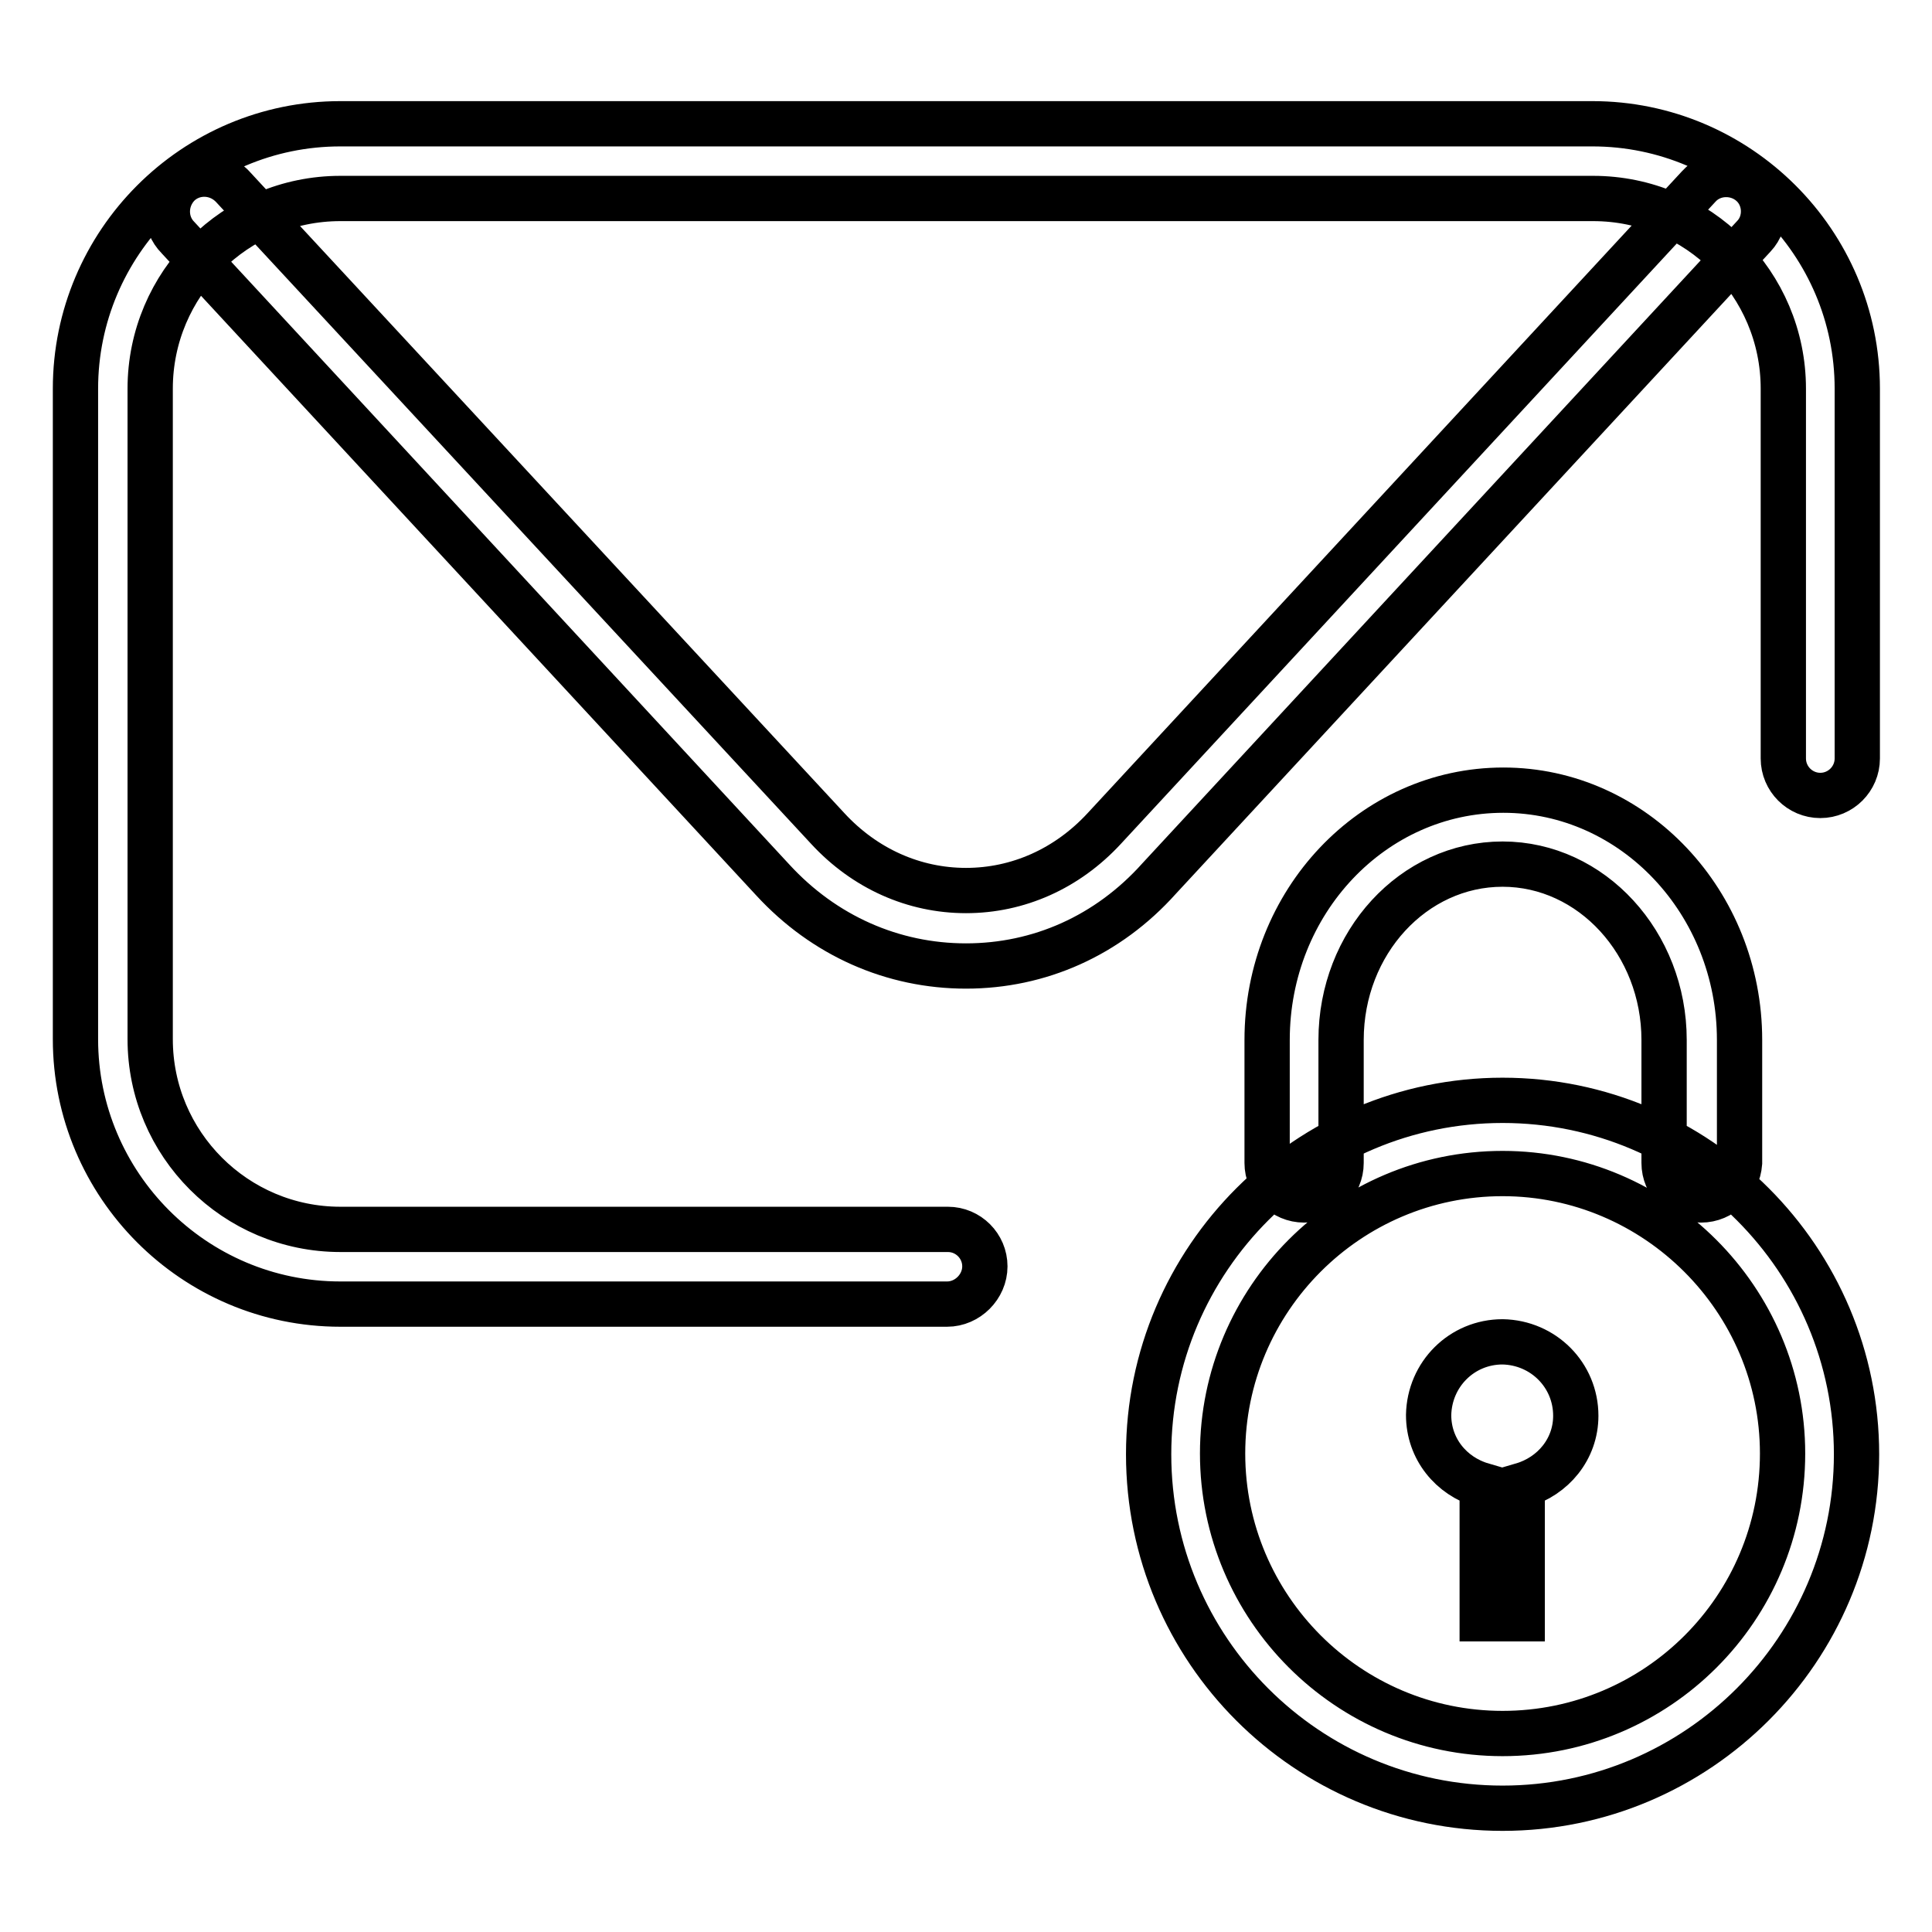 <?xml version="1.0" encoding="utf-8"?>
<!-- Svg Vector Icons : http://www.onlinewebfonts.com/icon -->
<!DOCTYPE svg PUBLIC "-//W3C//DTD SVG 1.1//EN" "http://www.w3.org/Graphics/SVG/1.1/DTD/svg11.dtd">
<svg version="1.1" xmlns="http://www.w3.org/2000/svg" xmlns:xlink="http://www.w3.org/1999/xlink" x="0px" y="0px" viewBox="0 0 256 256" enable-background="new 0 0 256 256" xml:space="preserve">
<g> <path stroke-width="6" fill-opacity="0" stroke="#000000"  d="M128,128L128,128c-9.7,0-18.8-4-25.6-11.4L23.6,31.5c-1.9-1.9-1.9-5,0-7c1.9-1.9,5-1.9,7,0 c0.1,0.1,0.1,0.1,0.2,0.2l78.9,85.1c4.9,5.3,11.4,8.2,18.3,8.2h0c6.9,0,13.4-2.9,18.3-8.2l78.8-85.1c1.8-2,5-2.1,7-0.3 c2,1.8,2.1,5,0.3,6.9l-78.8,85.1C146.8,124,137.7,128,128,128z M125.5,172.8H45.1C25.7,172.8,10,157,10,137.7V51.5 c0-19.3,15.7-35.1,35.1-35.1h165.9c19.3,0,35.1,15.7,35.1,35.1v49c0,2.7-2.2,4.9-4.9,4.9s-4.9-2.2-4.9-4.9v-49 c0-13.9-11.3-25.2-25.2-25.2H45.1c-13.9,0-25.2,11.3-25.2,25.2v86.2c0,13.9,11.3,25.2,25.2,25.2h80.5c2.7,0,4.9,2.2,4.9,4.9 S128.2,172.8,125.5,172.8L125.5,172.8z M199.1,239.6c-25.9,0-46.9-21-46.9-46.9c0-25.9,21.1-46.9,46.9-46.9 c25.9,0,46.9,21.1,46.9,46.9C246,218.5,225,239.6,199.1,239.6z M199.1,155.5c-20.5,0-37.1,16.7-37.1,37.1 c0,20.4,16.6,37.1,37.1,37.1c20.5,0,37.1-16.6,37.1-37.1C236.2,172.2,219.5,155.5,199.1,155.5L199.1,155.5z M225.4,159 c-2.7,0-4.9-2.2-4.9-4.9v-16.3c0-12.8-9.6-23.3-21.4-23.3s-21.4,10.4-21.4,23.3v16.3c0,2.7-2.2,4.9-4.9,4.9s-4.9-2.2-4.9-4.9v-16.3 c0-18.3,14-33.1,31.3-33.1s31.3,14.9,31.3,33.1v16.3C230.3,156.8,228.1,159,225.4,159z M208.8,187.6c0-5.4-4.3-9.7-9.7-9.8 c0,0,0,0,0,0c-5.4,0-9.7,4.3-9.8,9.7c0,0,0,0,0,0c0,4.5,3,8.1,7.1,9.3v17.7h5.3v-17.7C205.8,195.6,208.8,192,208.8,187.6z"/></g>
</svg>